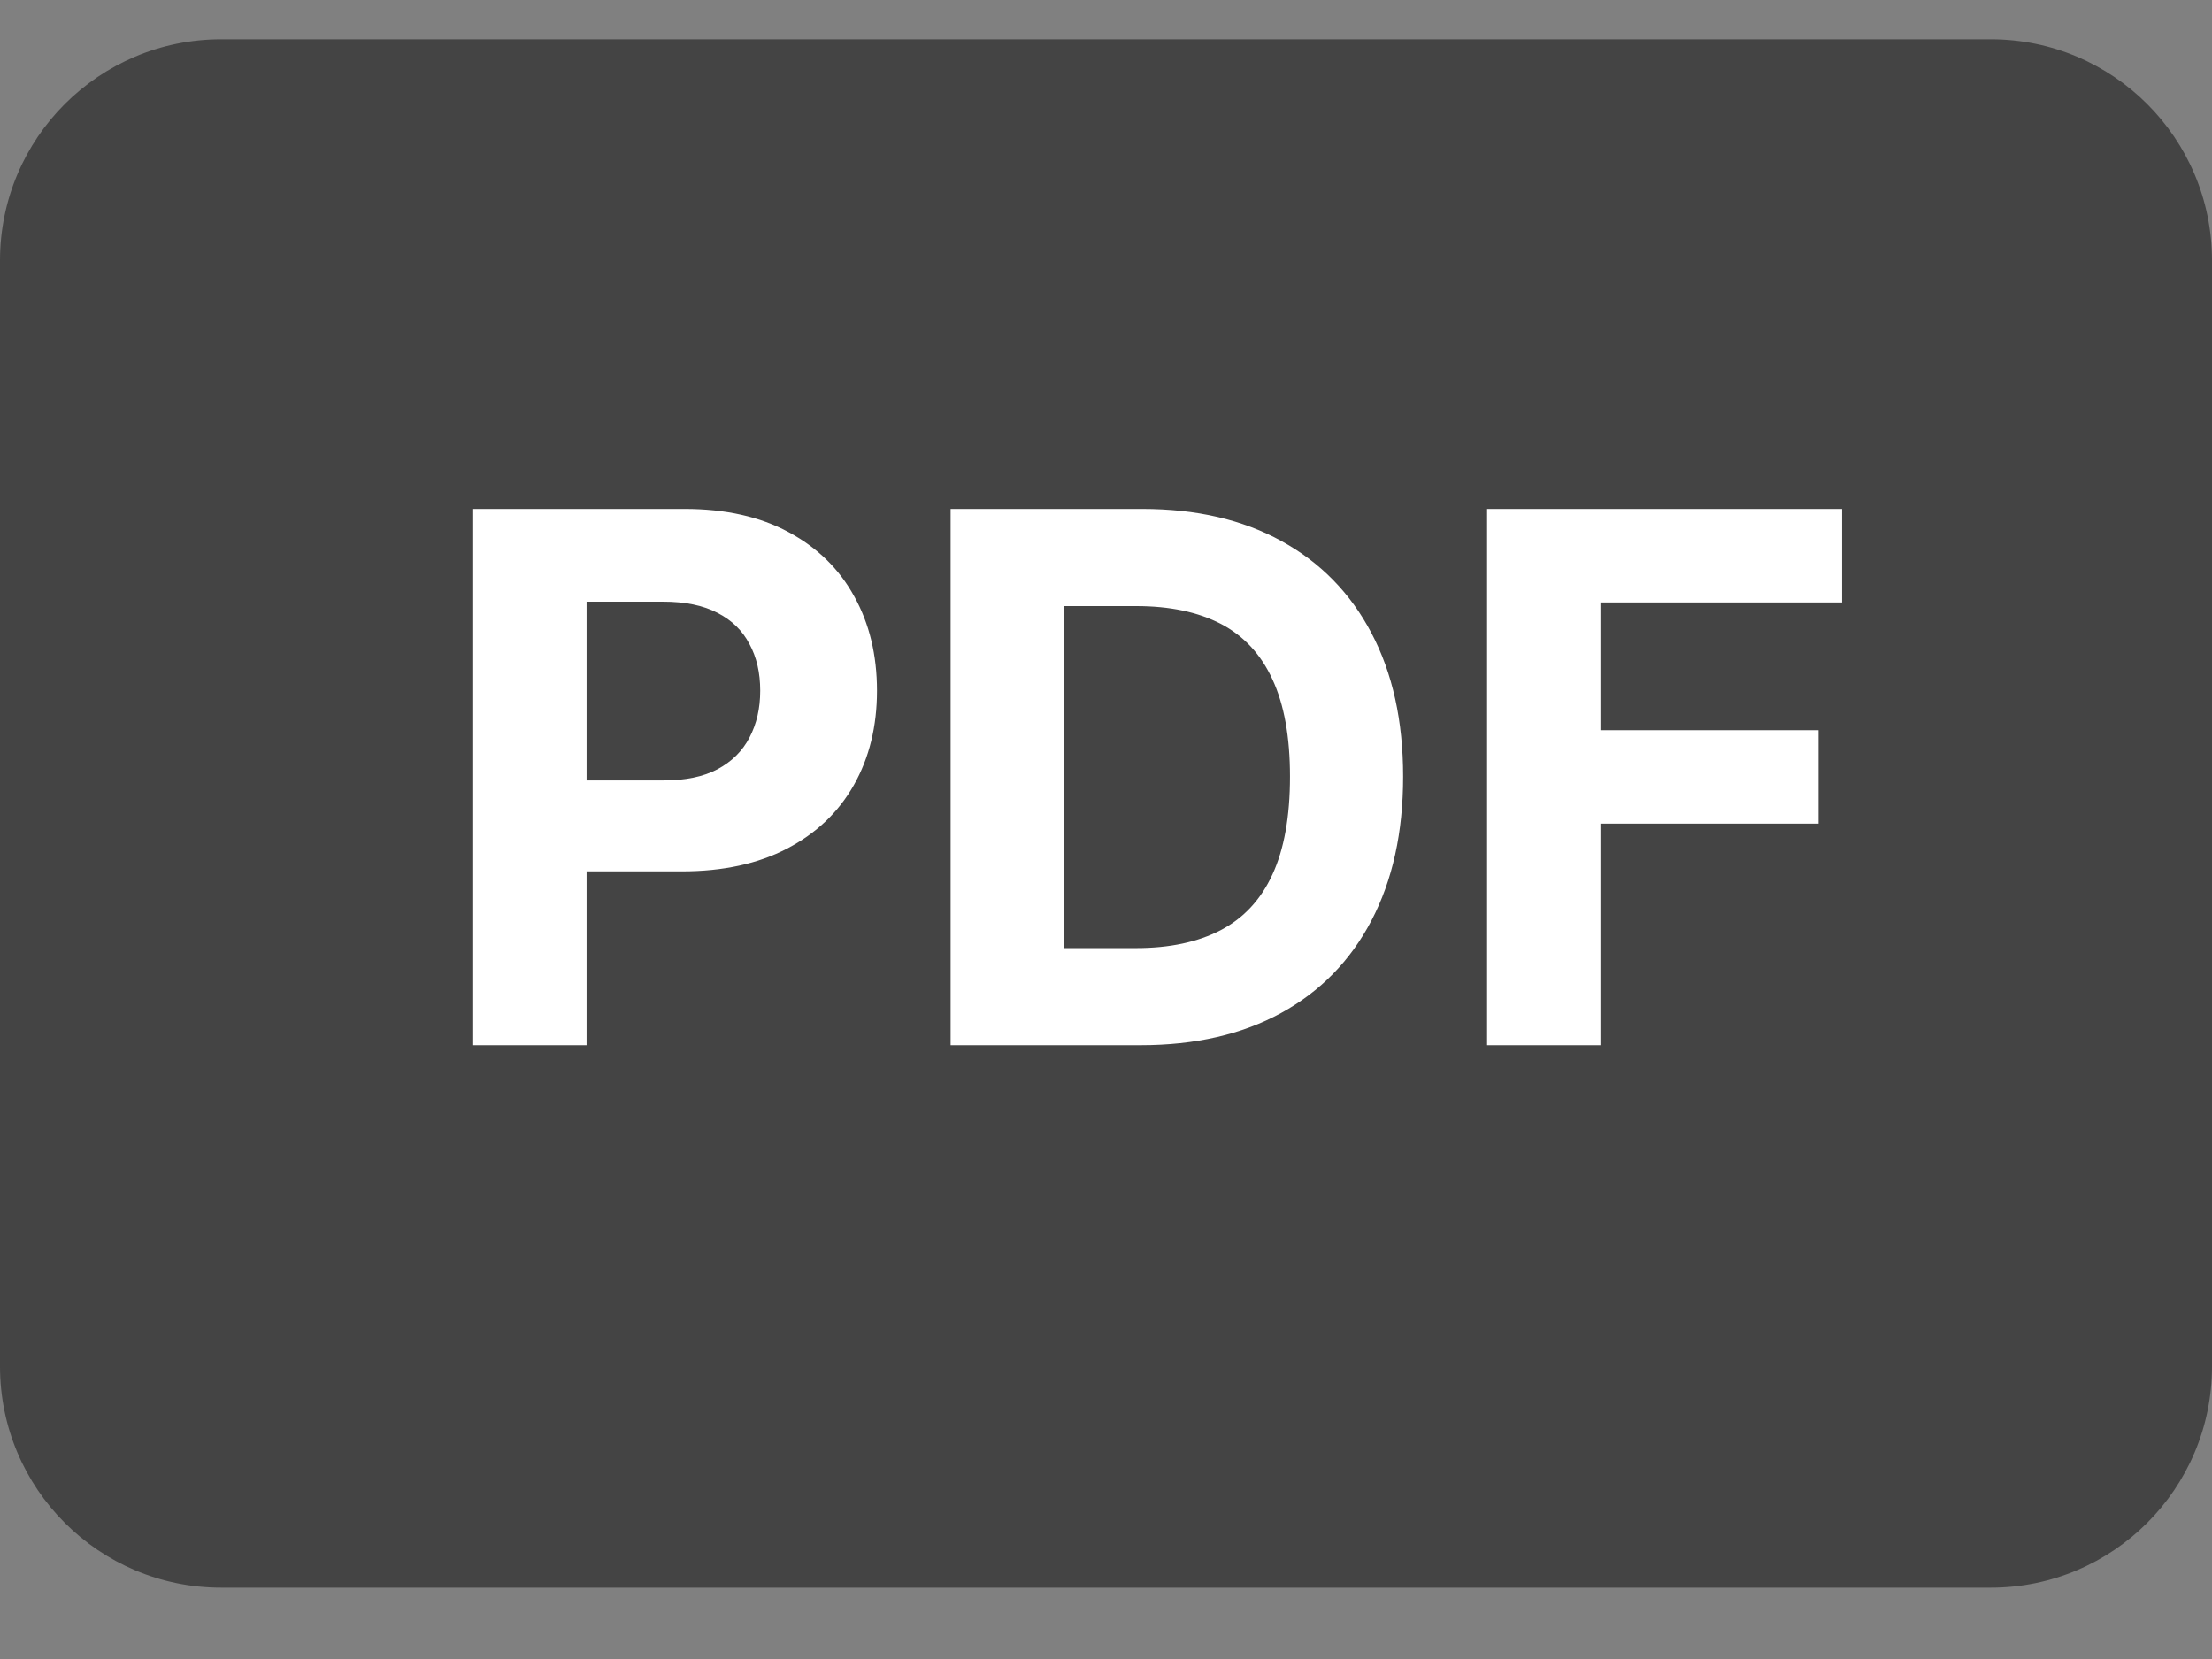 <svg xmlns="http://www.w3.org/2000/svg" width="28" height="21" viewBox="0 0 28 21" fill="none"><rect x="0" y="0" width="28" height="21" fill="#808080" stroke="none"/><path d="M25.2 0.497H2.8C1.254 0.497 0 1.75 0 3.297V17.297C0 18.843 1.254 20.097 2.8 20.097H25.2C26.746 20.097 28 18.843 28 17.297V3.297C28 1.75 26.746 0.497 25.2 0.497Z" fill="#444444"></path><path d="M5.99 13.23V6.442H8.668C9.183 6.442 9.622 6.541 9.984 6.737C10.347 6.932 10.623 7.202 10.813 7.549C11.005 7.894 11.101 8.292 11.101 8.743C11.101 9.193 11.004 9.591 10.809 9.936C10.615 10.28 10.333 10.549 9.964 10.741C9.598 10.933 9.153 11.03 8.632 11.03H6.925V9.879H8.4C8.676 9.879 8.904 9.832 9.083 9.737C9.264 9.64 9.399 9.506 9.487 9.336C9.578 9.163 9.623 8.966 9.623 8.743C9.623 8.517 9.578 8.32 9.487 8.153C9.399 7.982 9.264 7.851 9.083 7.758C8.902 7.663 8.672 7.616 8.393 7.616H7.425V13.23H5.99ZM14.44 13.23H12.033V6.442H14.46C15.142 6.442 15.73 6.578 16.223 6.85C16.715 7.12 17.094 7.507 17.36 8.013C17.627 8.519 17.761 9.125 17.761 9.83C17.761 10.537 17.627 11.144 17.36 11.653C17.094 12.161 16.713 12.551 16.216 12.823C15.721 13.094 15.129 13.23 14.44 13.23ZM13.469 12.001H14.38C14.804 12.001 15.161 11.925 15.45 11.775C15.742 11.623 15.961 11.387 16.107 11.069C16.255 10.749 16.329 10.336 16.329 9.83C16.329 9.328 16.255 8.918 16.107 8.6C15.961 8.282 15.743 8.048 15.454 7.897C15.164 7.747 14.807 7.672 14.383 7.672H13.469V12.001ZM18.824 13.23V6.442H23.318V7.626H20.259V9.243H23.02V10.426H20.259V13.23H18.824Z" fill="white"></path></svg>
